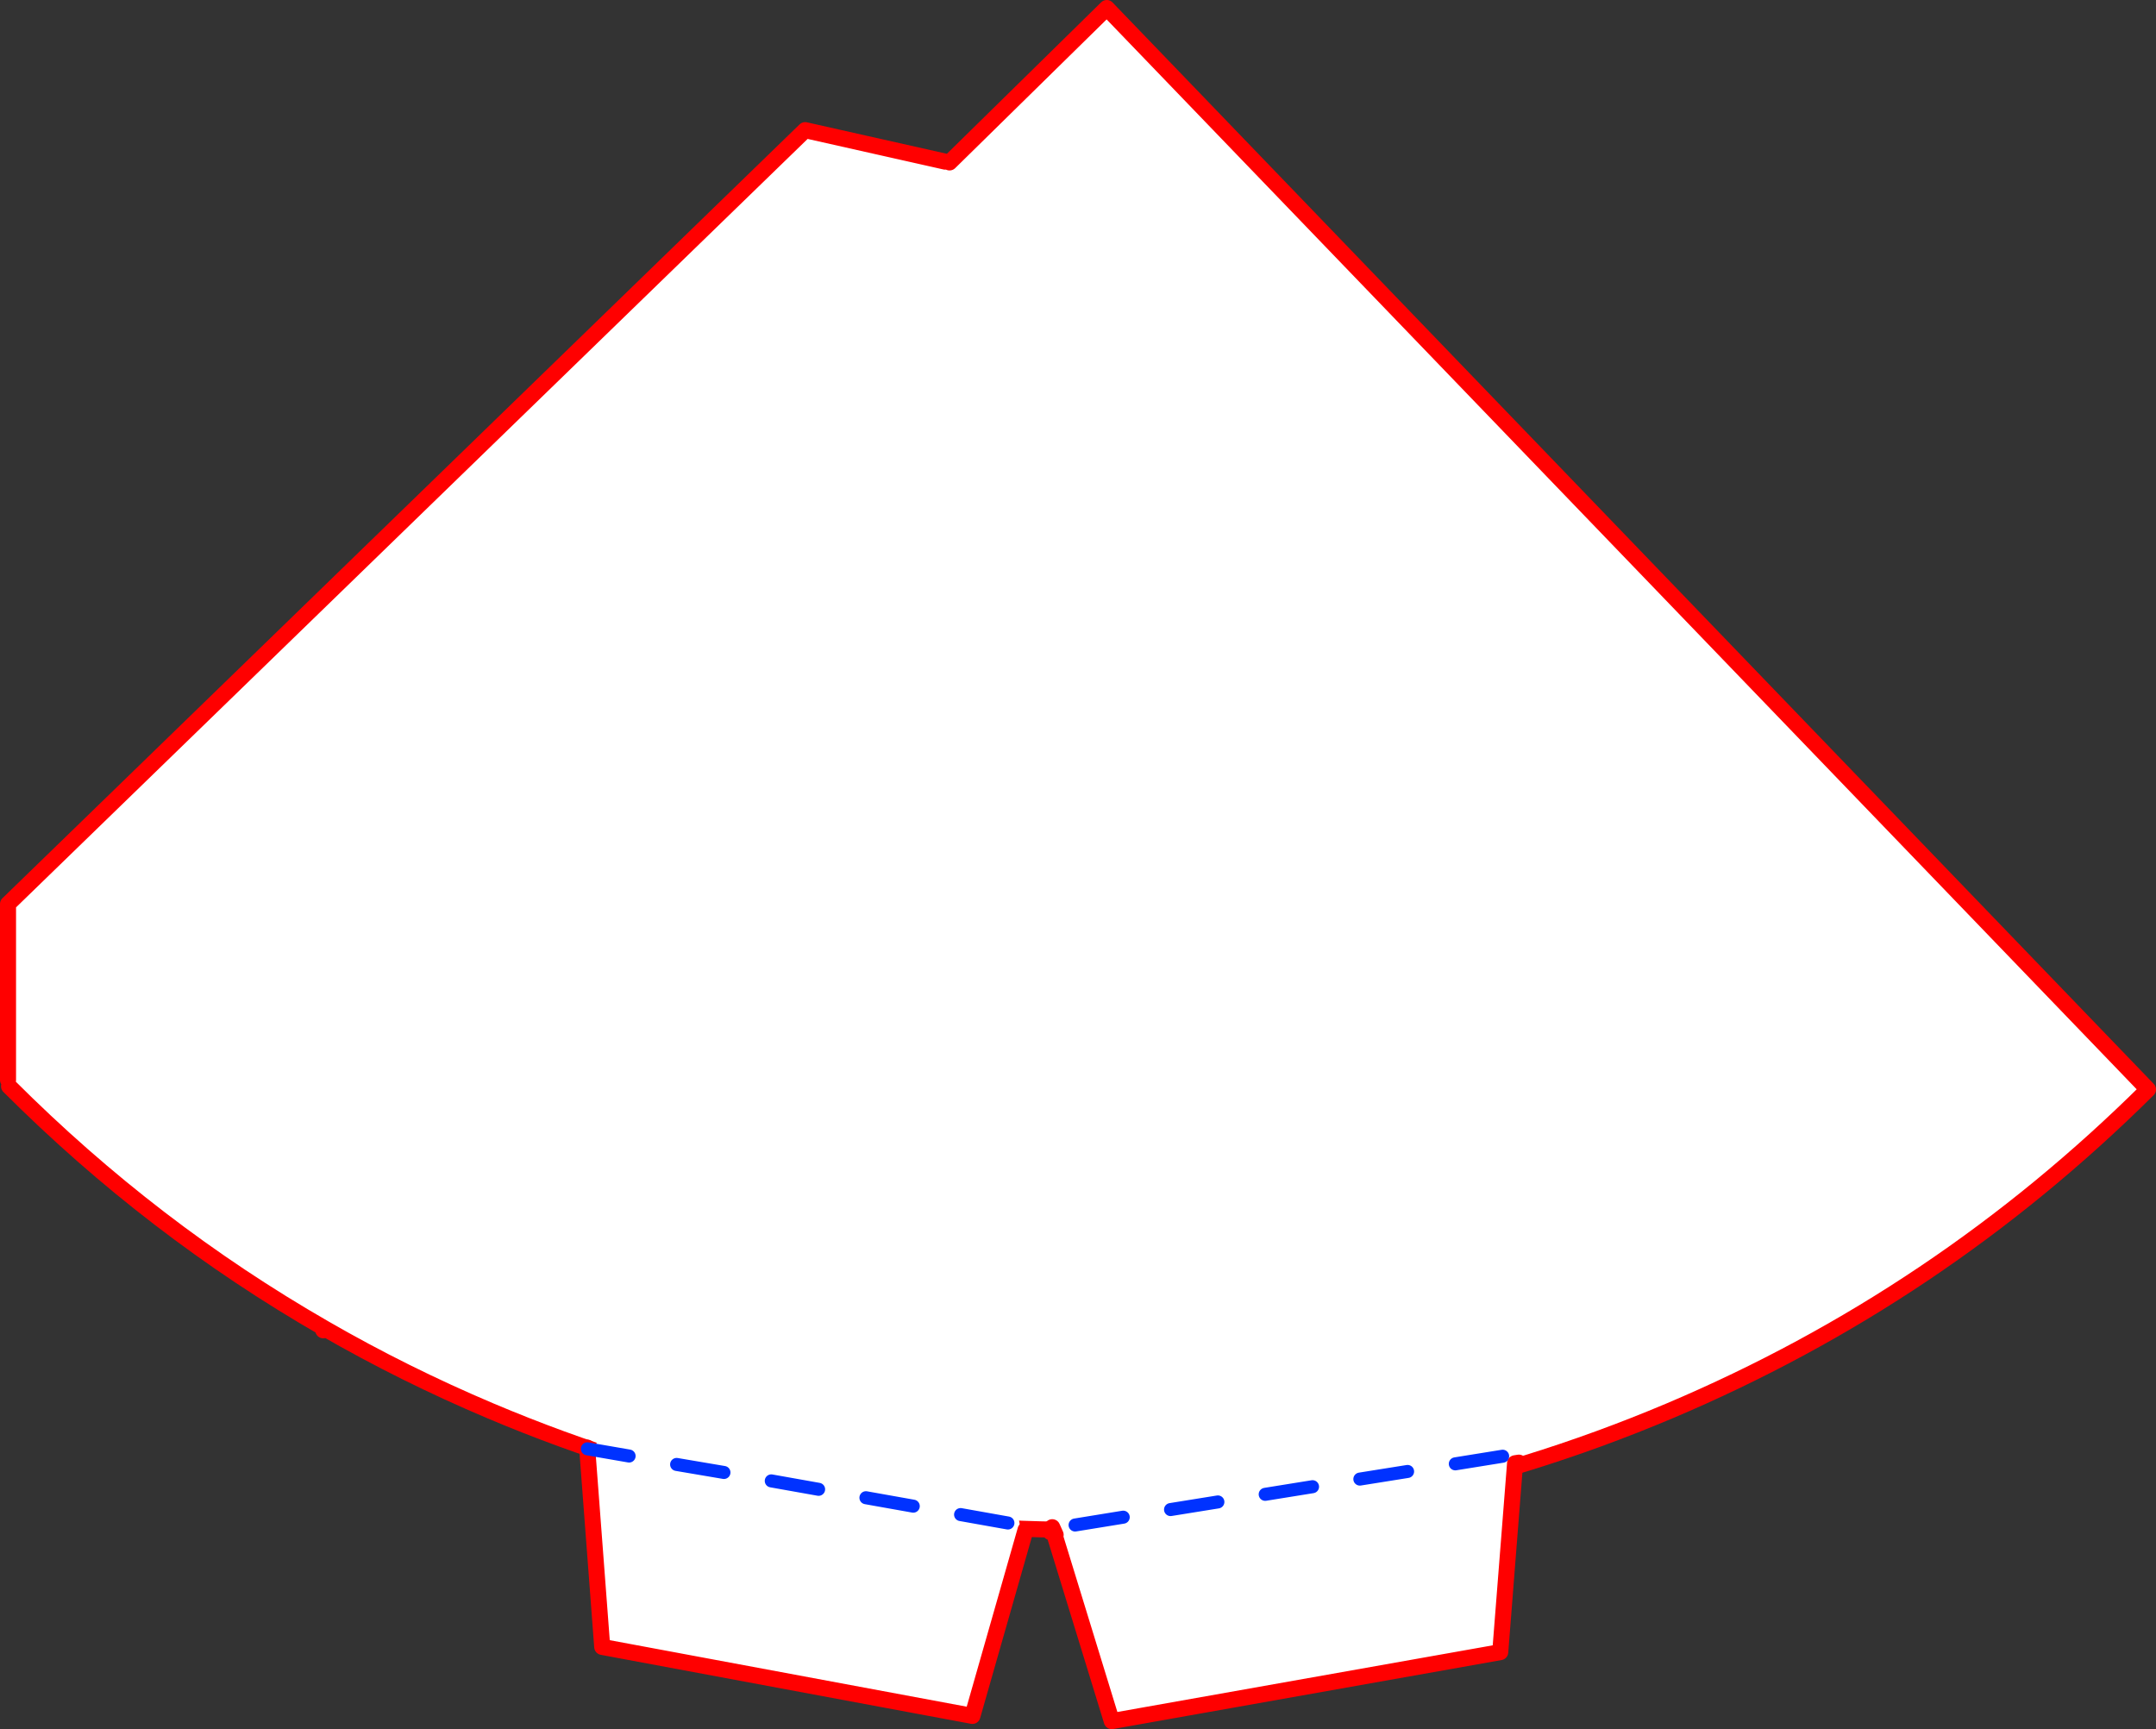 <?xml version="1.0" encoding="UTF-8" standalone="no"?>
<svg xmlns:xlink="http://www.w3.org/1999/xlink" height="431.15px" width="537.55px" xmlns="http://www.w3.org/2000/svg">
  <rect width="100%" height="100%" fill="#333333" stroke="none"/>
  <g transform="matrix(1.0, 0.0, 0.0, 1.0, -72.2, -76.3)">
    <path d="M308.95 116.8 L348.15 78.3 607.75 347.95 Q555.7 399.65 488.45 428.1 418.25 457.75 341.45 457.75 264.6 457.75 194.5 428.1 173.0 419.0 153.15 407.55 110.15 382.85 74.45 347.15 L74.2 345.6 74.2 301.7 272.95 108.75 307.85 116.6 308.95 116.8" fill="#ffffff" fill-rule="evenodd" stroke="none"/>
    <path d="M308.95 116.8 L348.15 78.3 607.75 347.95 Q555.7 399.65 488.45 428.1 418.25 457.75 341.45 457.75 264.6 457.75 194.5 428.1 173.0 419.0 153.15 407.55 L152.8 408.0 M74.2 345.6 L74.2 301.7 272.95 108.75 307.85 116.6 M74.45 347.15 Q110.15 382.85 153.15 407.55" fill="none" stroke="#ff0000" stroke-linecap="round" stroke-linejoin="round" stroke-width="4.0"/>
    <path d="M218.7 438.7 L219.55 437.75 Q305.75 338.05 326.7 457.75 L327.9 457.75 314.65 504.15 222.35 486.95 218.7 438.7 M334.55 457.1 L334.9 457.0 336.25 454.7 Q385.9 371.4 450.05 441.1 L449.95 441.15 446.25 488.25 349.4 505.45 334.9 458.25 334.55 457.1 335.4 459.0 334.55 457.1" fill="#ffffff" fill-rule="evenodd" stroke="none"/>
    <path d="M218.6 437.25 L218.7 438.7 222.35 486.95 314.65 504.15 327.9 457.75 M449.95 441.15 L450.9 441.0 M449.95 441.15 L446.25 488.25 349.4 505.45 334.9 458.25 334.15 458.35 M334.9 458.25 L334.55 457.1 335.4 459.0" fill="none" stroke="#ff0000" stroke-linecap="round" stroke-linejoin="round" stroke-width="4.0"/>
    <path d="M276.3 447.65 L264.5 445.55 M299.9 451.85 L288.1 449.75 M323.5 456.05 L311.7 453.95 M229.05 439.35 L218.65 437.55 M252.7 443.45 L240.9 441.45 M423.15 443.2 L411.25 445.1 M446.85 439.4 L435.05 441.3 M352.25 454.6 L340.25 456.55 M399.45 447.0 L387.65 448.9 M375.85 450.8 L364.05 452.7" fill="none" stroke="#0032ff" stroke-linecap="round" stroke-linejoin="round" stroke-width="3.25"/>
  </g>
</svg>
